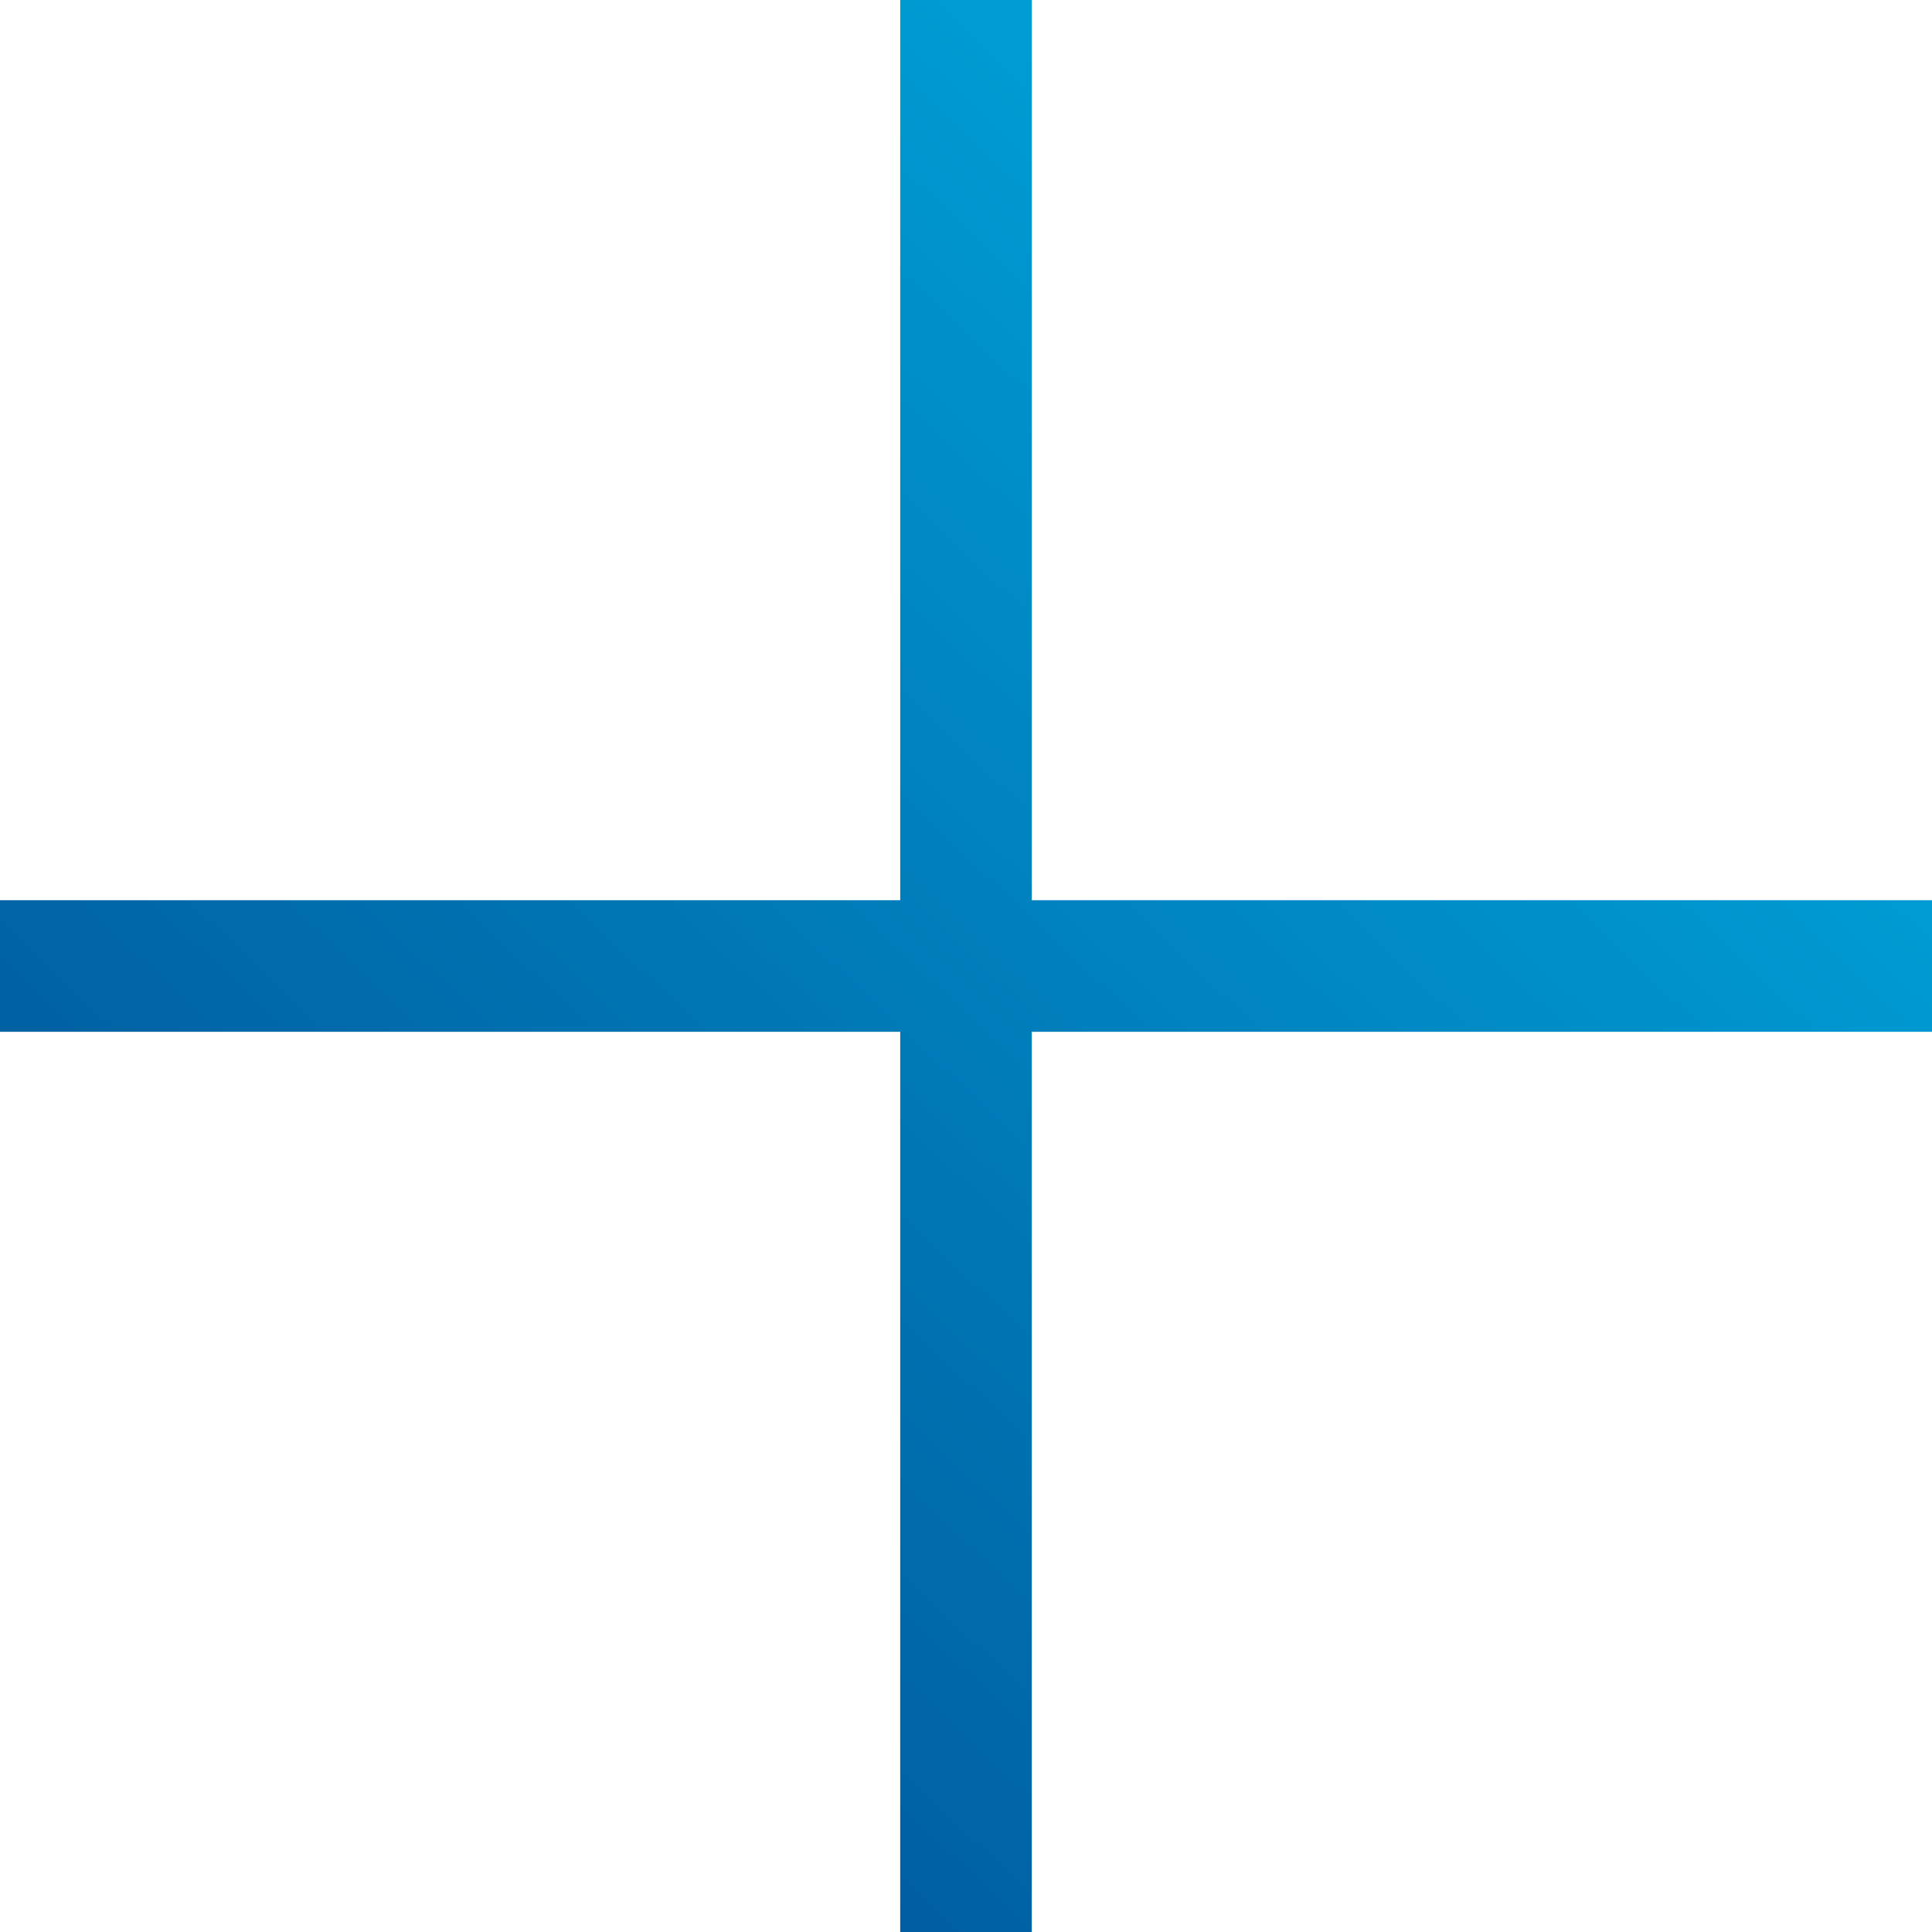 <svg xmlns="http://www.w3.org/2000/svg" width="39.2" height="39.2" viewBox="0 0 39.2 39.2">
    <defs>
        <linearGradient id="linear-gradient" x1="0.118" y1="0.905" x2="0.853" y2="0.126" gradientUnits="objectBoundingBox">
            <stop offset="0.12" stop-color="#005b9e"/>
            <stop offset="0.999" stop-color="#00a8dd"/>
        </linearGradient>
    </defs>
    <path d="M4528.219,1915.035V1896.77h-2.67v18.265h-18.265v2.67h18.265v18.265h2.67v-18.265h18.265v-2.67Z" transform="translate(-4507.284 -1896.77)" fill="url(#linear-gradient)"/>
</svg>